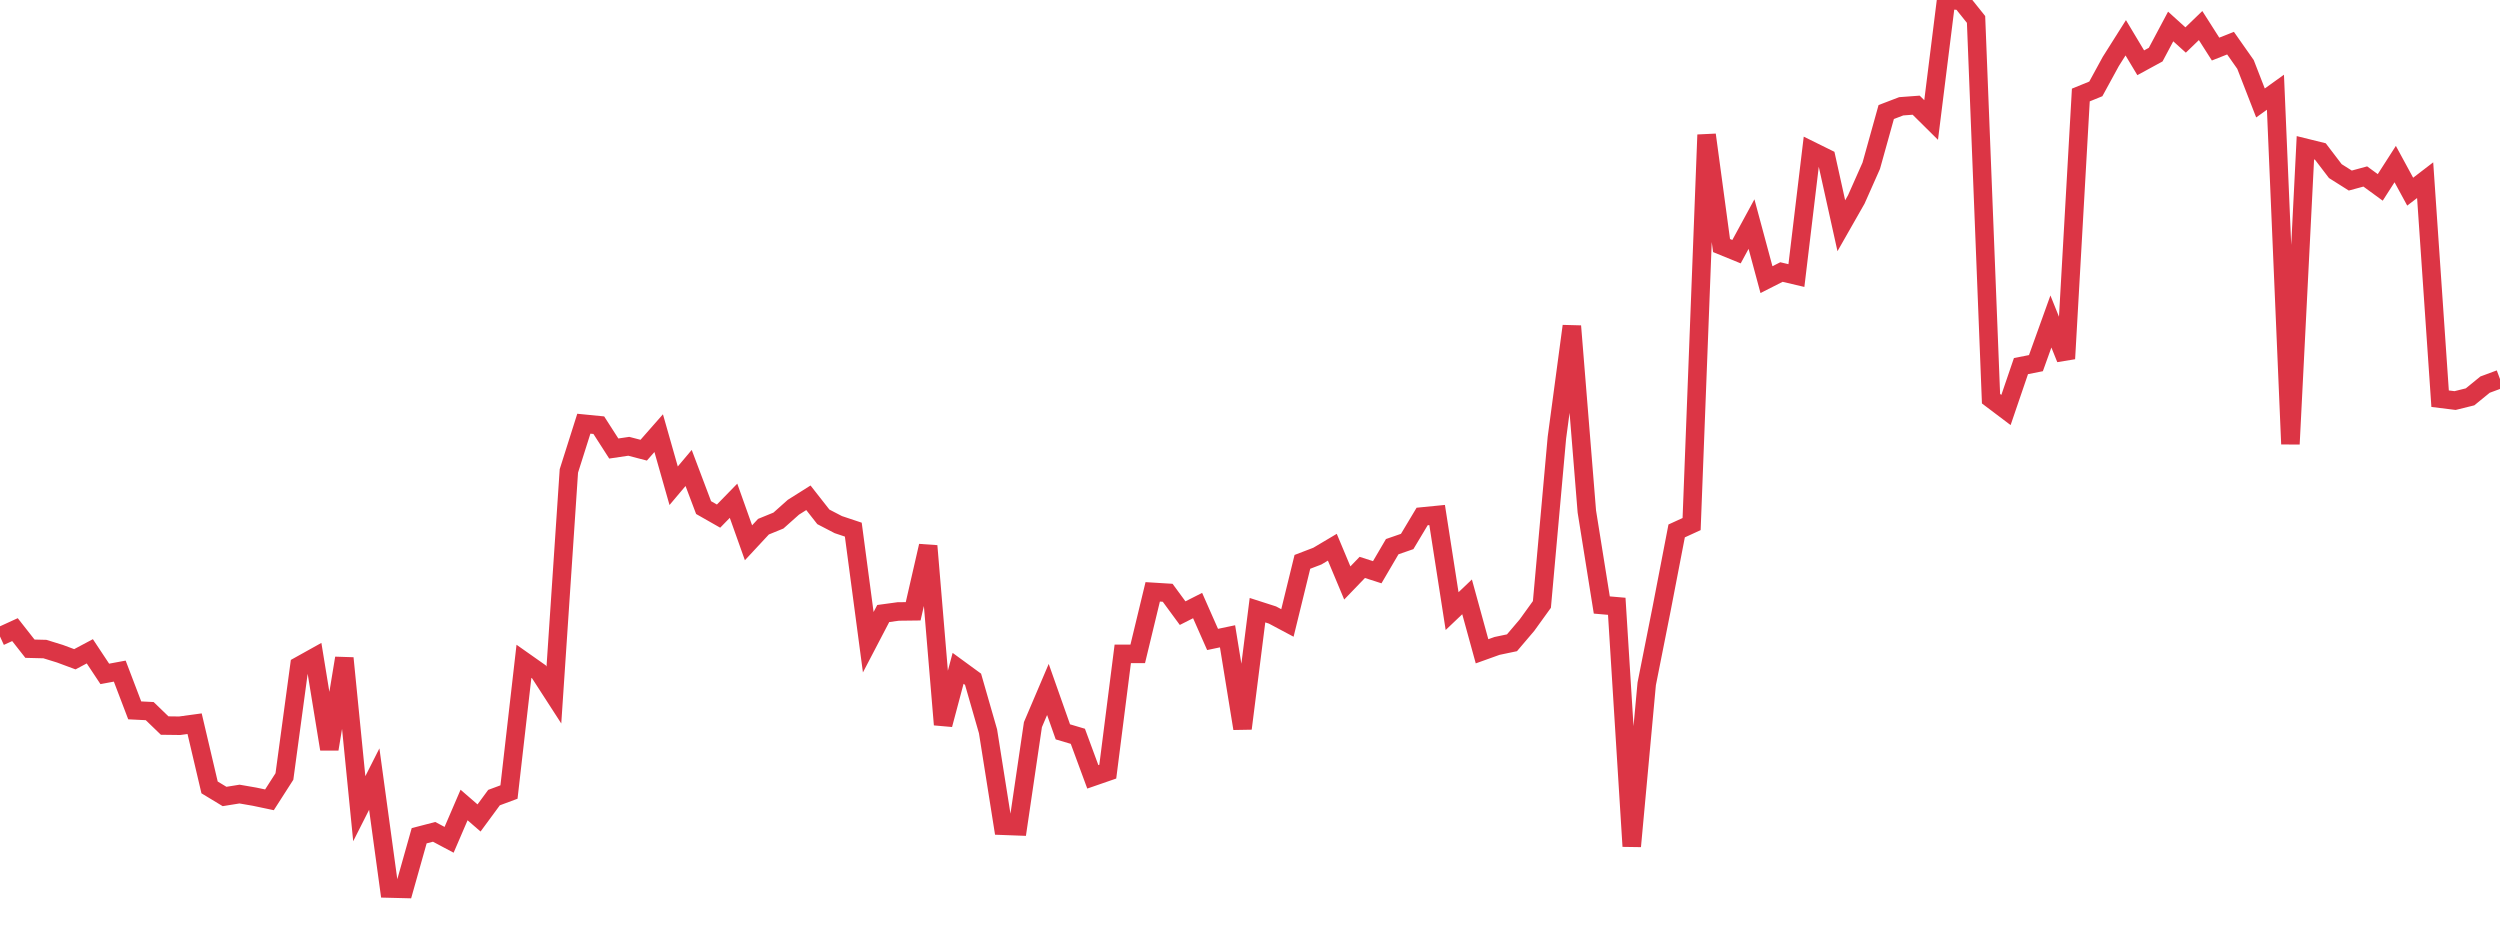 <?xml version="1.0" standalone="no"?>
<!DOCTYPE svg PUBLIC "-//W3C//DTD SVG 1.1//EN" "http://www.w3.org/Graphics/SVG/1.1/DTD/svg11.dtd">
<svg width="135" height="50" viewBox="0 0 135 50" preserveAspectRatio="none" class="sparkline" xmlns="http://www.w3.org/2000/svg"
xmlns:xlink="http://www.w3.org/1999/xlink"><path  class="sparkline--line" d="M 0 34.37 L 0 34.37 L 0.808 34 L 1.617 35.03 L 2.425 35.05 L 3.234 35.3 L 4.042 35.6 L 4.85 35.17 L 5.659 36.39 L 6.467 36.24 L 7.275 38.36 L 8.084 38.4 L 8.892 39.18 L 9.701 39.19 L 10.509 39.08 L 11.317 42.52 L 12.126 43.01 L 12.934 42.88 L 13.743 43.02 L 14.551 43.19 L 15.359 41.93 L 16.168 35.95 L 16.976 35.5 L 17.784 40.45 L 18.593 35.54 L 19.401 43.67 L 20.21 42.07 L 21.018 47.98 L 21.826 48 L 22.635 45.13 L 23.443 44.92 L 24.251 45.35 L 25.06 43.47 L 25.868 44.17 L 26.677 43.07 L 27.485 42.77 L 28.293 35.71 L 29.102 36.28 L 29.91 37.53 L 30.719 25.43 L 31.527 22.88 L 32.335 22.96 L 33.144 24.22 L 33.952 24.1 L 34.76 24.31 L 35.569 23.39 L 36.377 26.23 L 37.186 25.27 L 37.994 27.41 L 38.802 27.87 L 39.611 27.04 L 40.419 29.31 L 41.228 28.44 L 42.036 28.11 L 42.844 27.39 L 43.653 26.88 L 44.461 27.91 L 45.269 28.33 L 46.078 28.6 L 46.886 34.68 L 47.695 33.13 L 48.503 33.02 L 49.311 33.01 L 50.12 29.48 L 50.928 39.13 L 51.737 36.09 L 52.545 36.68 L 53.353 39.49 L 54.162 44.59 L 54.97 44.62 L 55.778 39.13 L 56.587 37.23 L 57.395 39.52 L 58.204 39.76 L 59.012 41.95 L 59.82 41.67 L 60.629 35.31 L 61.437 35.31 L 62.246 31.96 L 63.054 32.01 L 63.862 33.11 L 64.671 32.7 L 65.479 34.53 L 66.287 34.36 L 67.096 39.34 L 67.904 32.95 L 68.713 33.21 L 69.521 33.64 L 70.329 30.34 L 71.138 30.03 L 71.946 29.55 L 72.754 31.48 L 73.563 30.64 L 74.371 30.9 L 75.18 29.52 L 75.988 29.24 L 76.796 27.89 L 77.605 27.81 L 78.413 33 L 79.222 32.23 L 80.03 35.17 L 80.838 34.88 L 81.647 34.71 L 82.455 33.76 L 83.263 32.64 L 84.072 23.64 L 84.88 17.61 L 85.689 27.62 L 86.497 32.67 L 87.305 32.74 L 88.114 45.7 L 88.922 36.93 L 89.731 32.86 L 90.539 28.67 L 91.347 28.3 L 92.156 7.28 L 92.964 13.26 L 93.772 13.59 L 94.581 12.1 L 95.389 15.1 L 96.198 14.69 L 97.006 14.88 L 97.814 8.14 L 98.623 8.54 L 99.431 12.19 L 100.24 10.77 L 101.048 8.95 L 101.856 6.05 L 102.665 5.74 L 103.473 5.68 L 104.281 6.48 L 105.09 0 L 105.898 0.04 L 106.707 1.05 L 107.515 21.53 L 108.323 22.14 L 109.132 19.77 L 109.94 19.61 L 110.749 17.36 L 111.557 19.37 L 112.365 5.13 L 113.174 4.8 L 113.982 3.32 L 114.79 2.04 L 115.599 3.39 L 116.407 2.95 L 117.216 1.43 L 118.024 2.16 L 118.832 1.38 L 119.641 2.65 L 120.449 2.33 L 121.257 3.48 L 122.066 5.56 L 122.874 4.98 L 123.683 23.98 L 124.491 7.98 L 125.299 8.18 L 126.108 9.24 L 126.916 9.75 L 127.725 9.53 L 128.533 10.12 L 129.341 8.86 L 130.15 10.35 L 130.958 9.73 L 131.766 21.53 L 132.575 21.63 L 133.383 21.43 L 134.192 20.77 L 135 20.47" fill="none" stroke-width="1" stroke="#dc3545"></path></svg>